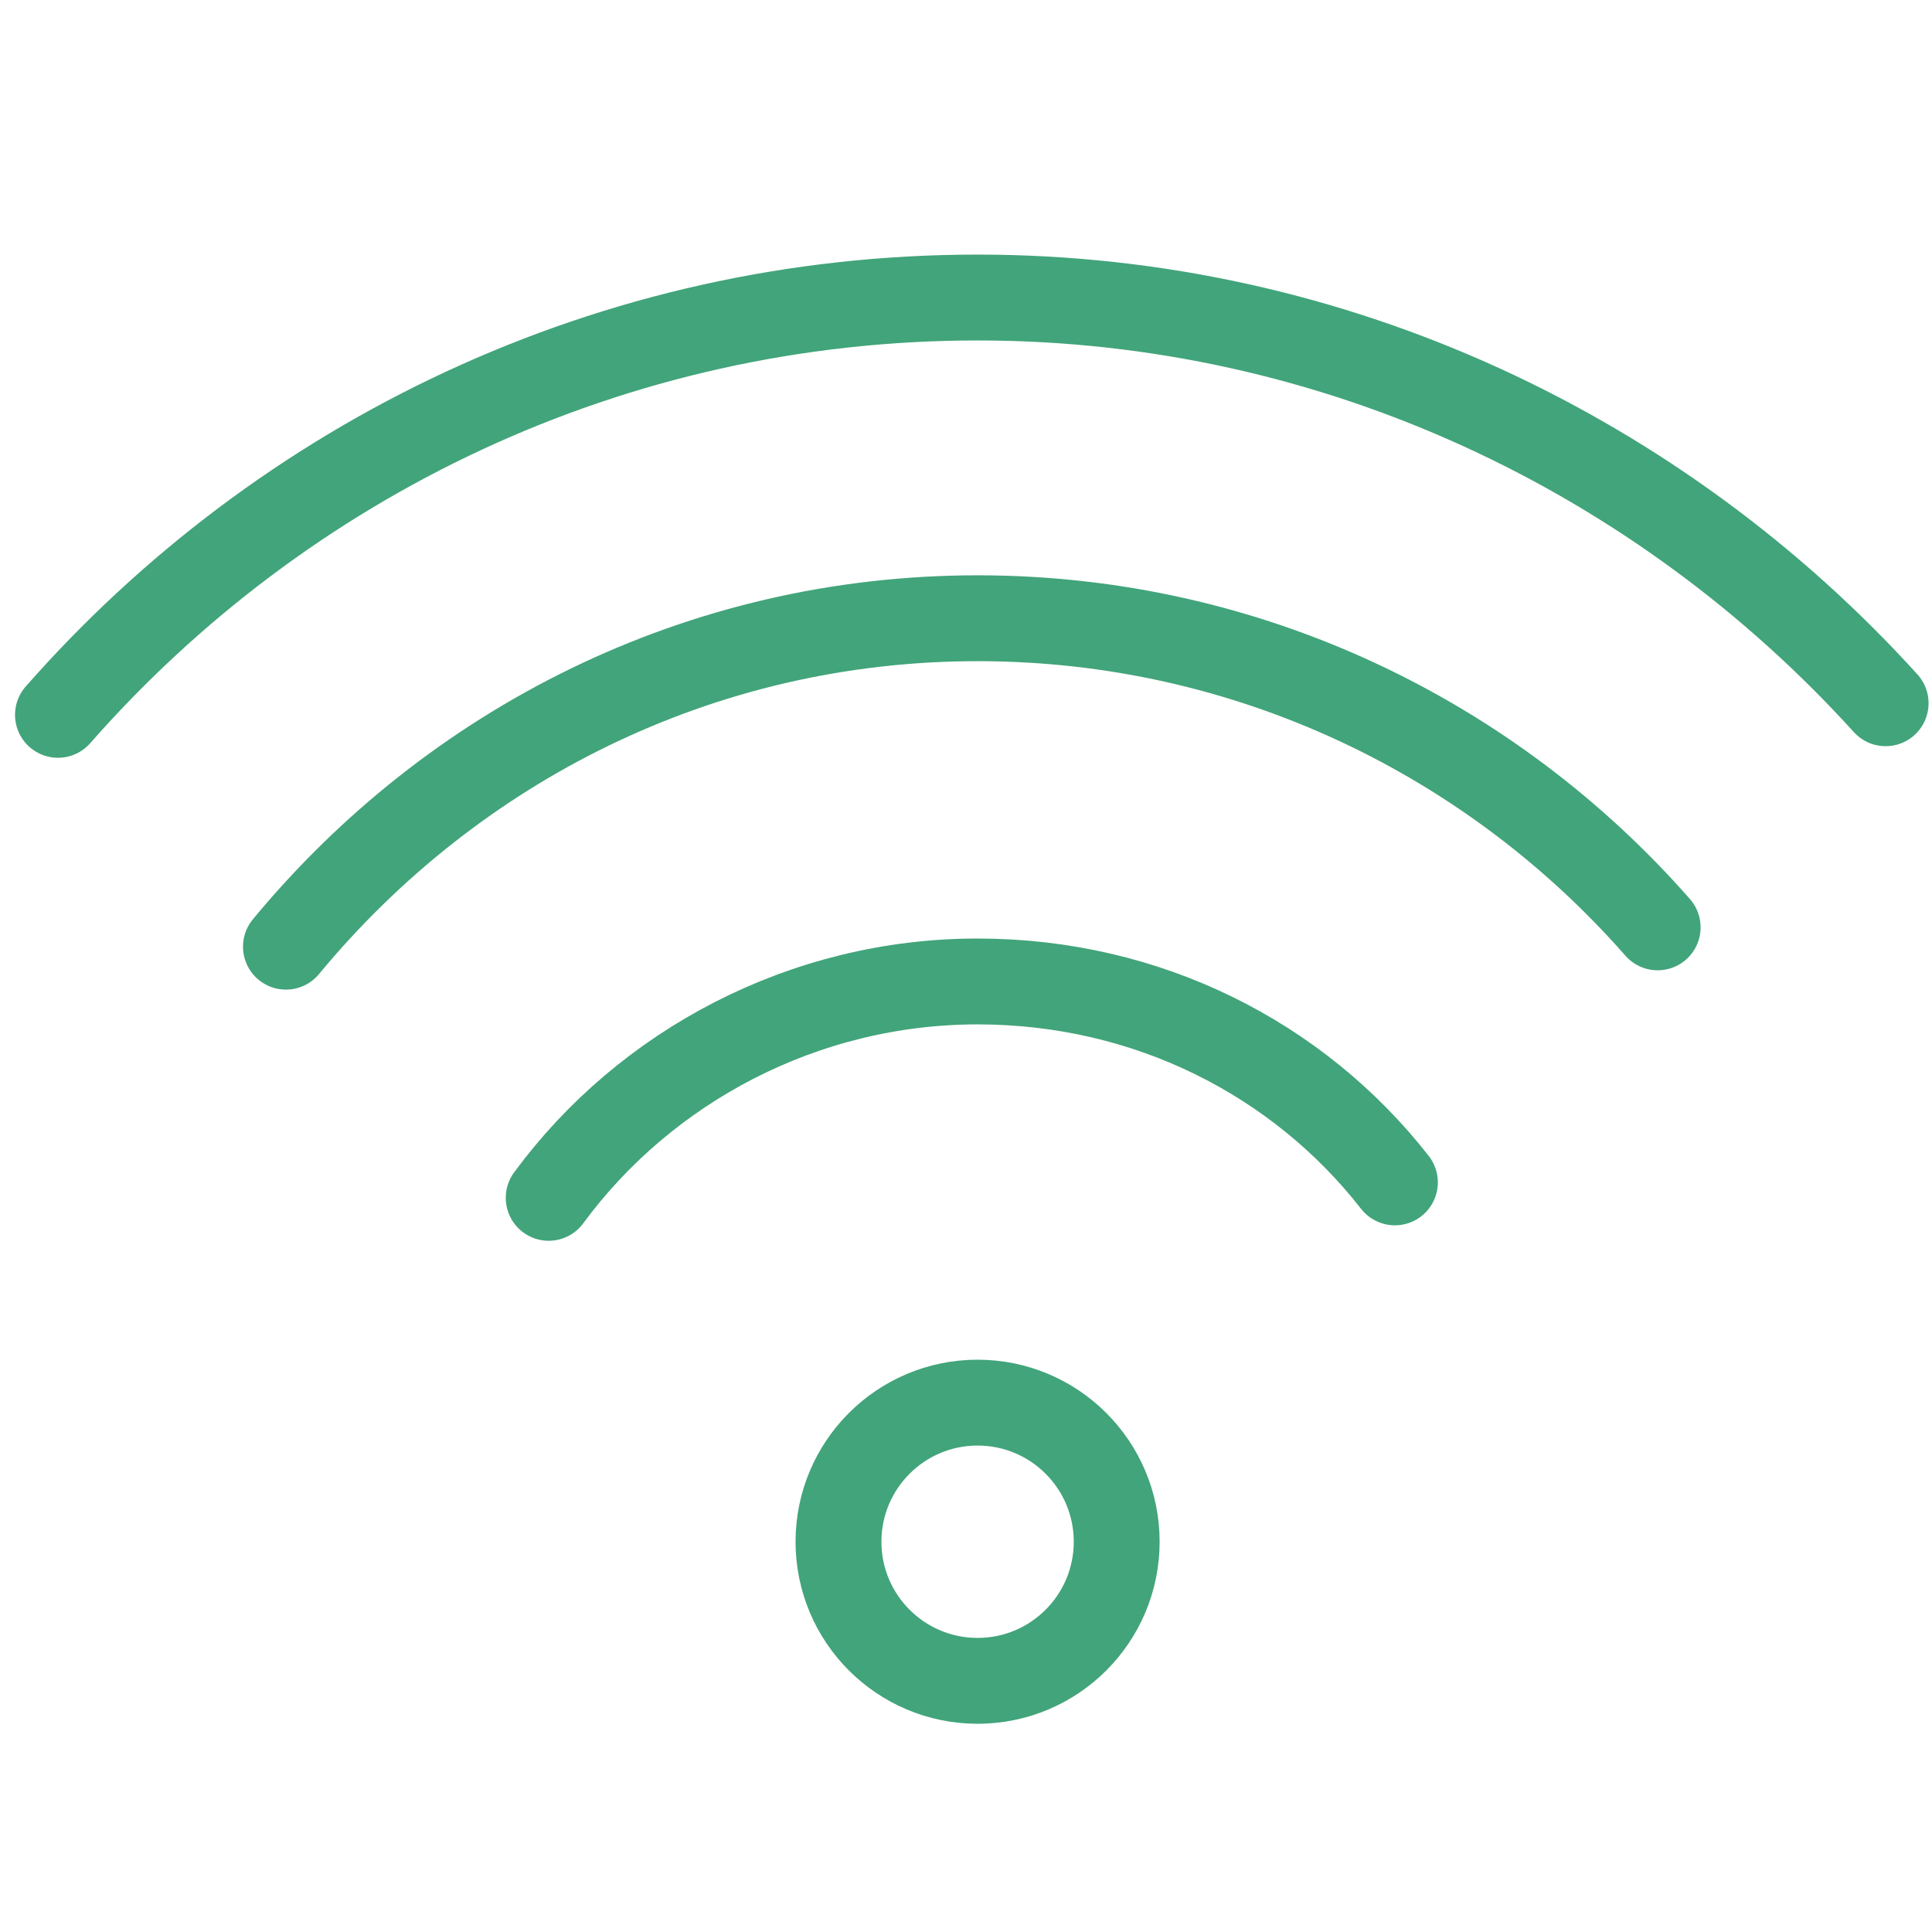 <?xml version="1.0" encoding="UTF-8"?> <svg xmlns="http://www.w3.org/2000/svg" viewBox="0 0 45.00 45.00" data-guides="{&quot;vertical&quot;:[],&quot;horizontal&quot;:[]}"><path fill-opacity="1" fill="rgb(255, 255, 255)" id="tSvg1681f8a6289" class="st2" width="50" height="50" display="none" title="Rectangle 225" stroke="none" stroke-opacity="1" d="M0 0H45V45H0Z"></path><path fill="rgb(0, 0, 0)" stroke="none" fill-opacity="1" stroke-width="1" stroke-opacity="1" id="tSvgcb22fabf1e" display="none" title="Path 65" d="M44.1 19.8C42 19.8 39.9 19.8 37.8 19.8C37.8 13.5 37.8 7.2 37.8 0.9C37.8 0.36 37.44 0 36.9 0C24.9 0 12.9 0 0.9 0C0.36 0 0 0.36 0 0.9C0 10.5 0 20.1 0 29.7C0 30.24 0.36 30.6 0.9 30.6C3 30.6 5.1 30.6 7.2 30.6C7.2 32.7 7.2 34.8 7.2 36.9C7.2 37.26 7.38 37.53 7.65 37.71C7.83 37.8 7.92 37.8 8.1 37.8C8.28 37.8 8.46 37.71 8.64 37.62C12.15 35.28 15.66 32.94 19.17 30.6C19.38 30.6 19.59 30.6 19.8 30.6C19.8 32.7 19.8 34.8 19.8 36.9C19.8 37.44 20.16 37.8 20.7 37.8C22.41 37.8 24.12 37.8 25.83 37.8C29.34 40.14 32.85 42.48 36.36 44.82C36.54 44.91 36.72 45 36.9 45C37.08 45 37.17 45 37.35 44.91C37.62 44.73 37.8 44.46 37.8 44.1C37.8 42 37.8 39.9 37.8 37.8C39.9 37.8 42 37.8 44.1 37.8C44.64 37.8 45 37.44 45 36.9C45 31.5 45 26.1 45 20.7C45 20.16 44.64 19.8 44.1 19.8C44.1 19.8 44.1 19.8 44.1 19.8ZM18.9 28.8C18.72 28.8 18.54 28.89 18.36 28.98C15.24 31.08 12.12 33.18 9 35.28C9 33.42 9 31.56 9 29.7C9 29.16 8.64 28.8 8.1 28.8C6 28.8 3.9 28.8 1.8 28.8C1.8 19.8 1.8 10.8 1.8 1.8C13.2 1.8 24.6 1.8 36 1.8C36 10.8 36 19.8 36 28.8C30.3 28.8 24.6 28.8 18.9 28.8C18.9 28.8 18.9 28.8 18.9 28.8ZM43.2 36C41.1 36 39 36 36.9 36C36.36 36 36 36.36 36 36.9C36 38.73 36 40.56 36 42.39C32.88 40.29 29.76 38.19 26.64 36.09C26.46 36.09 26.28 36 26.1 36C24.6 36 23.1 36 21.6 36C21.6 34.2 21.6 32.4 21.6 30.6C26.7 30.6 31.8 30.6 36.9 30.6C37.44 30.6 37.8 30.24 37.8 29.7C37.8 27 37.8 24.3 37.8 21.6C39.6 21.6 41.4 21.6 43.2 21.6C43.2 26.4 43.2 31.2 43.2 36C43.2 36 43.2 36 43.2 36Z"></path><ellipse stroke-linecap="round" stroke-linejoin="round" stroke-miterlimit="10" stroke-width="2" stroke="rgb(0, 0, 0)" class="st3" cx="14.76" cy="9" rx="13.41" ry="5.4" display="none" id="tSvg4a50b431c3" title="Ellipse 16" fill="none" fill-opacity="1" stroke-opacity="1" style="transform: rotate(0deg);"></ellipse><path fill="none" stroke="rgb(0, 0, 0)" fill-opacity="1" stroke-width="2" stroke-opacity="1" stroke-linecap="round" stroke-linejoin="round" stroke-miterlimit="10" class="st3" display="none" id="tSvgdc0e1f09ab" title="Path 66" d="M21.78 21.87C19.71 22.41 17.37 22.68 14.85 22.68C7.47 22.68 1.44 20.25 1.44 17.28"></path><line stroke-linecap="round" stroke-linejoin="round" stroke-miterlimit="10" stroke-width="2" stroke="rgb(0, 0, 0)" class="st3" x1="28.17" y1="9" x2="28.17" y2="14.67" transform="matrix(1 0 0 1 0 0)" display="none" id="tSvg1588ad4cd10" title="Line 40" fill="none" fill-opacity="1" stroke-opacity="1"></line><line stroke-linecap="round" stroke-linejoin="round" stroke-miterlimit="10" stroke-width="2" stroke="rgb(0, 0, 0)" class="st3" x1="1.35" y1="9" x2="1.35" y2="17.01" transform="matrix(1 0 0 1 0 0)" display="none" id="tSvg1962eed6578" title="Line 41" fill="none" fill-opacity="1" stroke-opacity="1"></line><path fill="none" stroke="rgb(0, 0, 0)" fill-opacity="1" stroke-width="2" stroke-opacity="1" stroke-linecap="round" stroke-linejoin="round" stroke-miterlimit="10" class="st3" display="none" id="tSvgd5a7c6aa69" title="Path 67" d="M23.58 29.88C21.24 30.78 18.27 31.32 14.85 31.32C7.47 31.32 1.44 28.89 1.44 25.92"></path><line stroke-linecap="round" stroke-linejoin="round" stroke-miterlimit="10" stroke-width="2" stroke="rgb(0, 0, 0)" class="st3" x1="1.35" y1="17.55" x2="1.35" y2="25.56" transform="matrix(1 0 0 1 0 0)" display="none" id="tSvg11cccd5ab01" title="Line 42" fill="none" fill-opacity="1" stroke-opacity="1"></line><path fill="none" stroke="rgb(0, 0, 0)" fill-opacity="1" stroke-width="2" stroke-opacity="1" stroke-linecap="round" stroke-linejoin="round" stroke-miterlimit="10" class="st3" display="none" id="tSvg1670b0b618" title="Path 68" d="M27.09 36.54C25.02 38.52 20.25 39.87 14.76 39.87C7.38 39.87 1.35 37.44 1.35 34.47"></path><line stroke-linecap="round" stroke-linejoin="round" stroke-miterlimit="10" stroke-width="2" stroke="rgb(0, 0, 0)" class="st3" x1="1.35" y1="26.28" x2="1.35" y2="34.2" transform="matrix(1 0 0 1 0 0)" display="none" id="tSvg4c8bb60070" title="Line 43" fill="none" fill-opacity="1" stroke-opacity="1"></line><path fill="none" stroke="rgb(0, 0, 0)" fill-opacity="1" stroke-width="2" stroke-opacity="1" stroke-linecap="round" stroke-linejoin="round" stroke-miterlimit="10" class="st3" display="none" id="tSvg136b3c6cdff" title="Path 69" d="M31.14 13.41C28.71 14.49 26.28 15.57 23.85 16.65C23.76 16.68 23.67 16.71 23.58 16.74C20.88 18 21.06 24.48 24.12 31.23C27.18 37.98 31.77 42.48 34.56 41.31C34.65 41.28 34.74 41.25 34.83 41.22C37.26 40.14 39.69 39.06 42.12 37.98"></path><ellipse stroke-linecap="round" stroke-linejoin="round" stroke-miterlimit="10" stroke-width="2" stroke="rgb(0, 0, 0)" class="st3" cx="29.447" cy="42.874" rx="5.4" ry="13.41" display="none" id="tSvg85e33c98aa" title="Ellipse 17" fill="none" fill-opacity="1" stroke-opacity="1" style="transform: rotate(0deg);"></ellipse><path fill="none" stroke="rgb(0, 0, 0)" fill-opacity="1" stroke-width="2" stroke-opacity="1" display="none" stroke-linecap="round" stroke-linejoin="round" stroke-miterlimit="10" class="st4" id="tSvgccda818950" title="Path 70" d="M13.23 5.76C14.58 6.3 15.39 7.11 15.39 8.01C15.39 8.91 14.58 9.72 13.32 10.26C9.3 10.26 5.28 10.26 1.26 10.26C1.26 14.31 1.26 18.36 1.26 22.41C1.26 22.41 1.26 22.41 1.26 22.41C1.8 23.67 2.61 24.48 3.51 24.48C4.41 24.48 5.22 23.67 5.76 22.32C5.76 22.32 5.76 22.32 5.76 22.32C6.21 21.6 6.75 21.24 7.38 21.24C8.91 21.24 10.17 23.85 10.17 27C10.17 30.15 8.91 32.76 7.38 32.76C6.75 32.76 6.21 32.31 5.76 31.59C5.76 31.59 5.76 31.59 5.76 31.59C5.22 30.33 4.41 29.52 3.51 29.52C2.61 29.52 1.8 30.33 1.26 31.68C1.26 31.68 1.26 31.68 1.26 31.68C1.26 35.67 1.26 39.66 1.26 43.65C5.31 43.65 9.36 43.65 13.41 43.65C14.67 43.11 15.48 42.3 15.48 41.4C15.48 40.5 14.58 39.69 13.32 39.15C13.32 39.15 13.32 39.15 13.32 39.15C12.69 38.7 12.24 38.16 12.24 37.53C12.24 36 14.85 34.74 18 34.74C21.15 34.74 23.76 36 23.76 37.53C23.76 38.16 23.31 38.7 22.59 39.15C22.59 39.15 22.59 39.15 22.59 39.15C21.33 39.69 20.52 40.5 20.52 41.4C20.52 42.3 21.33 43.11 22.68 43.65C26.67 43.65 30.66 43.65 34.65 43.65C34.65 39.63 34.65 35.61 34.65 31.59C35.19 30.24 36 29.43 36.9 29.43C37.8 29.43 38.79 30.33 39.42 31.59C39.42 31.59 39.42 31.59 39.42 31.59C39.87 32.31 40.41 32.67 41.04 32.67C42.57 32.67 43.83 30.06 43.83 26.91C43.83 23.76 42.57 21.15 41.04 21.15C40.5 21.15 39.96 21.51 39.51 22.14C38.97 23.49 37.8 24.3 36.9 24.3C36 24.3 35.19 23.49 34.65 22.23C34.65 18.24 34.65 14.25 34.65 10.26C30.75 10.26 26.85 10.26 22.95 10.26C22.86 10.26 22.77 10.26 22.68 10.26C21.33 9.72 20.52 8.91 20.52 8.01C20.52 7.11 21.33 6.39 22.59 5.76C22.59 5.76 22.59 5.76 22.59 5.76C23.31 5.31 23.76 4.68 23.76 4.05C23.76 2.52 21.15 1.26 18 1.26C14.85 1.26 12.24 2.52 12.24 4.05C12.15 4.68 12.6 5.22 13.23 5.76C13.23 5.76 13.23 5.76 13.23 5.76Z"></path><path fill="none" stroke="rgb(0, 0, 0)" fill-opacity="1" stroke-width="2" stroke-opacity="1" stroke-miterlimit="10" class="st5" display="none" id="tSvg1635acd770a" title="Path 71" d="M40.41 18.27C40.41 26.91 40.41 35.55 40.41 44.19C28.44 44.19 16.47 44.19 4.5 44.19C4.5 35.55 4.5 26.91 4.5 18.27"></path><path stroke-miterlimit="10" stroke-width="2" stroke="rgb(0, 0, 0)" x="1.5" y="9.2" class="st5" width="46.9" height="11.1" display="none" id="tSvg10558b72143" title="Rectangle 226" fill="none" fill-opacity="1" stroke-opacity="1" d="M1.35 8.28H43.56V18.27H1.35Z"></path><line stroke-miterlimit="10" stroke-width="2" stroke="rgb(0, 0, 0)" class="st6" x1="22.41" y1="8.28" x2="22.41" y2="44.19" transform="matrix(1 0 0 1 0 0)" display="none" id="tSvg11c695937c" title="Line 44" fill="none" fill-opacity="1" stroke-opacity="1"></line><path fill="none" stroke="rgb(0, 0, 0)" fill-opacity="1" stroke-width="2" stroke-opacity="1" stroke-miterlimit="10" class="st6" display="none" id="tSvge1316d573c" title="Path 72" d="M13.77 8.28C11.7 6.3 10.98 3.69 12.15 2.25C13.41 0.54 16.65 0.9 19.35 2.97C21.24 4.41 22.41 6.39 22.41 8.01"></path><path fill="none" stroke="rgb(0, 0, 0)" fill-opacity="1" stroke-width="2" stroke-opacity="1" stroke-miterlimit="10" class="st6" display="none" id="tSvg162d0096987" title="Path 73" d="M31.14 8.28C33.21 6.3 33.93 3.69 32.85 2.25C31.59 0.54 28.35 0.9 25.65 2.97C23.67 4.5 22.5 6.66 22.59 8.28"></path><ellipse stroke-linecap="round" stroke-linejoin="round" stroke-miterlimit="10" stroke-width="2" stroke="#42a47a" class="st3" cx="22.77" cy="35.91" rx="3.24" ry="3.24" id="tSvg192e5074e9b" title="Ellipse 18" fill="none" fill-opacity="1" stroke-opacity="1" style="transform: rotate(0deg);"></ellipse><path fill="none" stroke="#42a47a" fill-opacity="1" stroke-width="2" stroke-opacity="1" stroke-linecap="round" stroke-linejoin="round" stroke-miterlimit="10" class="st3" id="tSvg219df282c1" title="Path 74" d="M12.78 27.9C15.03 24.84 18.72 22.86 22.77 22.86C26.73 22.86 30.24 24.66 32.49 27.54"></path><path fill="none" stroke="#42a47a" fill-opacity="1" stroke-width="2" stroke-opacity="1" stroke-linecap="round" stroke-linejoin="round" stroke-miterlimit="10" class="st3" id="tSvg9a2a4f7997" title="Path 75" d="M6.66 22.05C10.53 17.37 16.29 14.4 22.77 14.4C29.07 14.4 34.74 17.19 38.61 21.6"></path><path fill="none" stroke="#42a47a" fill-opacity="1" stroke-width="2" stroke-opacity="1" stroke-linecap="round" stroke-linejoin="round" stroke-miterlimit="10" class="st3" id="tSvg4efe98f863" title="Path 76" d="M1.35 16.65C6.57 10.71 14.22 6.93 22.77 6.93C31.14 6.93 38.7 10.62 43.92 16.38"></path><path stroke-miterlimit="10" stroke-width="2" stroke="rgb(0, 0, 0)" x="4.6" y="12" class="st5" width="41.2" height="26.3" display="none" id="tSvg10cad1d6513" title="Rectangle 227" fill="none" fill-opacity="1" stroke-opacity="1" d="M4.14 10.8H41.22V34.47H4.14Z"></path><path fill="none" stroke="rgb(0, 0, 0)" fill-opacity="1" stroke-width="2" stroke-opacity="1" stroke-miterlimit="10" class="st5" display="none" id="tSvg1947ca60886" title="Path 77" d="M4.14 10.8C10.32 16.44 16.5 22.08 22.68 27.72C28.86 22.08 35.04 16.44 41.22 10.8"></path><line stroke-miterlimit="10" stroke-width="2" stroke="rgb(0, 0, 0)" class="st5" x1="28.26" y1="22.59" x2="41.22" y2="34.47" transform="matrix(1 0 0 1 0 0)" display="none" id="tSvga1bd88ce74" title="Line 45" fill="none" fill-opacity="1" stroke-opacity="1"></line><line stroke-miterlimit="10" stroke-width="2" stroke="rgb(0, 0, 0)" class="st5" x1="4.14" y1="34.47" x2="17.01" y2="22.68" transform="matrix(1 0 0 1 0 0)" display="none" id="tSvg8bd12866a3" title="Line 46" fill="none" fill-opacity="1" stroke-opacity="1"></line><path fill="none" stroke="rgb(0, 0, 0)" fill-opacity="1" stroke-width="2" stroke-opacity="1" display="none" stroke-miterlimit="10" class="st7" id="tSvg181d91a6baa" title="Path 78" d="M22.41 7.38C20.79 10.62 19.17 13.86 17.55 17.1C13.95 17.61 10.35 18.12 6.75 18.63C5.85 18.81 5.4 19.89 6.12 20.61C8.73 23.16 11.34 25.71 13.95 28.26C13.32 31.86 12.69 35.46 12.06 39.06C11.88 39.96 12.87 40.68 13.68 40.32C16.98 38.64 20.28 36.96 23.58 35.28C26.73 36.93 29.88 38.58 33.03 40.23C33.84 40.68 34.83 39.96 34.74 39.06C34.14 35.49 33.54 31.92 32.94 28.35C35.55 25.8 38.16 23.25 40.77 20.7C41.49 20.07 41.04 18.9 40.14 18.72C36.54 18.21 32.94 17.7 29.34 17.19C27.72 13.92 26.1 10.65 24.48 7.38C24.03 6.48 22.86 6.48 22.41 7.38Z"></path><path stroke-linecap="round" stroke-linejoin="round" stroke-miterlimit="10" stroke-width="2" stroke="rgb(0, 0, 0)" x="8.7" y="9.6" class="st8" width="31.4" height="24.5" display="none" id="tSvg8ddb5e9ff0" title="Rectangle 228" fill="none" fill-opacity="1" stroke-opacity="1" d="M7.83 8.64H36.09V30.69H7.83Z"></path><line stroke-linecap="round" stroke-linejoin="round" stroke-miterlimit="10" stroke-width="2" stroke="rgb(0, 0, 0)" class="st8" x1="21.96" y1="30.78" x2="21.96" y2="40.95" transform="matrix(1 0 0 1 0 0)" display="none" id="tSvg12e1646ba03" title="Line 47" fill="none" fill-opacity="1" stroke-opacity="1"></line><line stroke-linecap="round" stroke-linejoin="round" stroke-miterlimit="10" stroke-width="2" stroke="rgb(0, 0, 0)" class="st8" x1="16.38" y1="30.78" x2="9.09" y2="43.47" transform="matrix(1 0 0 1 0 0)" display="none" id="tSvgdadc7ffb82" title="Line 48" fill="none" fill-opacity="1" stroke-opacity="1"></line><line stroke-linecap="round" stroke-linejoin="round" stroke-miterlimit="10" stroke-width="2" stroke="rgb(0, 0, 0)" class="st8" x1="27.45" y1="30.78" x2="34.83" y2="43.47" transform="matrix(1 0 0 1 0 0)" display="none" id="tSvge3295f5b10" title="Line 49" fill="none" fill-opacity="1" stroke-opacity="1"></line><path fill="none" stroke="rgb(0, 0, 0)" fill-opacity="1" stroke-width="2" stroke-opacity="1" stroke-linecap="round" stroke-linejoin="round" stroke-miterlimit="10" class="st8" display="none" id="tSvg2c4b0765d3" title="Path 79" d="M7.83 8.64C7.83 7.56 7.83 6.48 7.83 5.4C17.25 5.4 26.67 5.4 36.09 5.4C36.09 6.48 36.09 7.56 36.09 8.64"></path><line stroke-linecap="round" stroke-linejoin="round" stroke-miterlimit="10" stroke-width="2" stroke="rgb(0, 0, 0)" class="st8" x1="21.96" y1="5.4" x2="21.96" y2="1.26" transform="matrix(1 0 0 1 0 0)" display="none" id="tSvgcbf69af61e" title="Line 50" fill="none" fill-opacity="1" stroke-opacity="1"></line><ellipse stroke-miterlimit="10" stroke-width="2" stroke="rgb(0, 0, 0)" class="st5" cx="22.41" cy="22.5" r="18.9" display="none" id="tSvg6e16dd0e6f" title="Ellipse 19" fill="none" fill-opacity="1" stroke-opacity="1" rx="17.01" ry="17.01" style="transform: rotate(0deg);"></ellipse><line stroke-miterlimit="10" stroke-width="2" stroke="rgb(0, 0, 0)" class="st5" x1="22.14" y1="9.63" x2="22.14" y2="25.74" transform="matrix(1 0 0 1 0 0)" display="none" id="tSvg107e62ecfcb" title="Line 51" fill="none" fill-opacity="1" stroke-opacity="1"></line><line stroke-miterlimit="10" stroke-width="2" stroke="rgb(0, 0, 0)" class="st5" x1="22.14" y1="25.74" x2="27.63" y2="20.25" transform="matrix(1 0 0 1 0 0)" display="none" id="tSvg15f942522e4" title="Line 52" fill="none" fill-opacity="1" stroke-opacity="1"></line><ellipse stroke-miterlimit="10" stroke-width="2" stroke="rgb(0, 0, 0)" class="st6" cx="22.41" cy="22.5" r="23.6" display="none" id="tSvgb3aba2dbef" title="Ellipse 20" fill="none" fill-opacity="1" stroke-opacity="1" rx="21.24" ry="21.24" style="transform: rotate(0deg);"></ellipse><path fill="none" stroke="rgb(0, 0, 0)" fill-opacity="1" stroke-width="2" stroke-opacity="1" stroke-miterlimit="10" class="st6" display="none" id="tSvg4699b4c5d3" title="Path 80" d="M28.44 30.87C28.44 28.62 29.52 26.55 31.14 25.11C33.57 22.86 35.1 19.71 35.1 16.11C35.1 8.55 28.26 2.61 20.43 4.14C15.48 5.13 11.61 9.27 10.8 14.22C10.17 18.54 11.79 22.5 14.67 25.11C16.29 26.55 17.19 28.62 17.28 30.87"></path><path stroke-miterlimit="10" stroke-width="2" stroke="rgb(0, 0, 0)" x="19.4" y="34.3" class="st6" width="12.2" height="7.5" display="none" id="tSvgb27b6b3f90" title="Rectangle 229" fill="none" fill-opacity="1" stroke-opacity="1" d="M17.46 30.87H28.44V37.62H17.46Z"></path><path fill="none" stroke="rgb(0, 0, 0)" fill-opacity="1" stroke-width="2" stroke-opacity="1" stroke-miterlimit="10" class="st6" display="none" id="tSvgf6e1b64d50" title="Path 81" d="M27.18 37.53C27.18 37.53 27.18 37.53 27.18 37.53C27.18 39.42 25.92 40.86 24.39 40.86C23.4 40.86 22.41 40.86 21.42 40.86C19.89 40.86 18.63 39.33 18.63 37.53C18.63 37.53 18.63 37.53 18.63 37.53"></path><path fill="none" stroke="rgb(0, 0, 0)" fill-opacity="1" stroke-width="2" stroke-opacity="1" stroke-miterlimit="10" class="st6" display="none" id="tSvgcd36cbdbea" title="Path 82" d="M21.33 30.87C21.33 26.46 21.33 22.05 21.33 17.64C21.33 16.74 20.61 15.93 19.62 15.93C19.62 15.93 19.62 15.93 19.62 15.93C18.72 15.93 17.91 16.65 17.91 17.64C17.91 17.64 17.91 17.64 17.91 17.64C17.91 18.54 18.63 19.35 19.62 19.35C21.84 19.35 24.06 19.35 26.28 19.35C27.18 19.35 27.99 18.63 27.99 17.64C27.99 17.64 27.99 17.64 27.99 17.64C27.99 16.74 27.27 15.93 26.28 15.93C26.28 15.93 26.28 15.93 26.28 15.93C25.38 15.93 24.57 16.65 24.57 17.64C24.57 22.05 24.57 26.46 24.57 30.87"></path><path fill="none" stroke="rgb(0, 0, 0)" fill-opacity="1" stroke-width="2" stroke-opacity="1" stroke-miterlimit="10" class="st6" display="none" id="tSvg426403c866" title="Path 83" d="M32.31 38.52C32.31 33.75 28.98 29.7 24.48 28.8C24.48 27.99 24.48 27.18 24.48 26.37C26.19 25.56 27.36 23.85 27.36 21.87C27.36 21.42 27.36 19.8 27.36 19.35C27.36 16.56 25.11 14.4 22.41 14.4C19.62 14.4 17.46 16.65 17.46 19.35C17.46 19.8 17.46 21.42 17.46 21.87C17.46 23.85 18.63 25.47 20.25 26.28C20.25 27.12 20.25 27.96 20.25 28.8C15.84 29.79 12.51 33.75 12.51 38.52C19.11 38.52 25.71 38.52 32.31 38.52Z"></path><path fill="none" stroke="rgb(0, 0, 0)" fill-opacity="1" stroke-width="2" stroke-opacity="1" stroke-miterlimit="10" class="st6" display="none" id="tSvg12d77b0f3f4" title="Path 84" d="M27.27 17.82C27.99 17.37 28.8 17.01 29.61 16.83C29.61 16.2 29.61 15.57 29.61 14.94C28.35 14.31 27.54 13.05 27.54 11.61C27.54 11.25 27.54 10.08 27.54 9.72C27.54 7.65 29.25 5.94 31.32 5.94C33.39 5.94 35.1 7.56 35.1 9.63C35.1 9.99 35.1 11.16 35.1 11.52C35.1 13.05 34.2 14.31 32.94 14.94C32.94 15.57 32.94 16.2 32.94 16.83C36.36 17.55 38.88 20.61 38.88 24.21C34.8 24.21 30.72 24.21 26.64 24.21"></path><path fill="none" stroke="rgb(0, 0, 0)" fill-opacity="1" stroke-width="2" stroke-opacity="1" stroke-miterlimit="10" class="st6" display="none" id="tSvg79f111efc" title="Path 85" d="M17.46 17.73C16.74 17.28 15.93 16.92 15.12 16.74C15.12 16.11 15.12 15.48 15.12 14.85C16.38 14.22 17.28 12.96 17.28 11.43C17.28 11.07 17.28 9.9 17.28 9.54C17.28 7.47 15.57 5.76 13.5 5.76C11.43 5.76 9.72 7.47 9.72 9.54C9.72 9.9 9.72 11.07 9.72 11.43C9.72 12.87 10.62 14.13 11.79 14.76C11.79 15.39 11.79 16.02 11.79 16.65C8.46 17.37 5.94 20.43 5.94 24.03C9.78 24.03 13.62 24.03 17.46 24.03"></path><defs></defs></svg> 